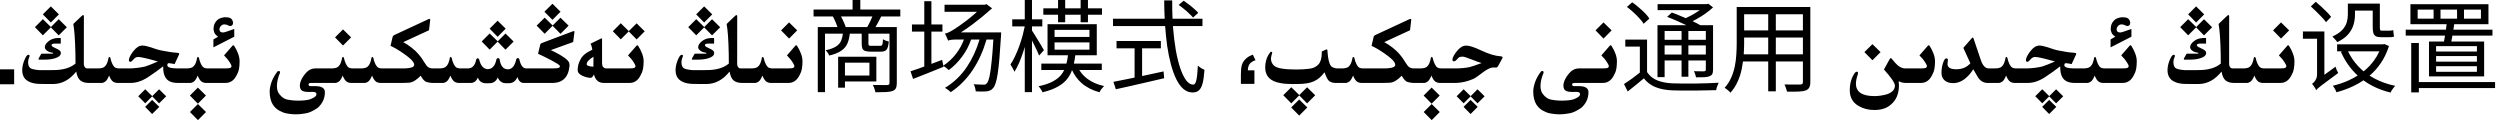 <?xml version="1.0" encoding="utf-8"?>
<svg xmlns="http://www.w3.org/2000/svg" fill="none" height="100%" overflow="visible" preserveAspectRatio="none" style="display: block;" viewBox="0 0 349 17" width="100%">
<path d="M28.759 15.637L27.631 16.771L26.517 15.637L27.631 14.523L28.759 15.637ZM200.99 15.637L199.862 16.771L198.748 15.637L199.862 14.523L200.99 15.637ZM182.499 15.001L181.371 16.136L180.25 15.001L181.371 13.887L182.499 15.001ZM59.903 2.628C59.962 2.628 60.015 2.66 60.06 2.724V2.765L59.89 4.221L56.294 5.882C56.654 6.073 57.035 6.324 57.435 6.634C57.841 6.944 58.185 7.27 58.468 7.611C58.755 7.948 59.003 8.3 59.213 8.664C59.427 9.024 59.619 9.263 59.787 9.382C59.942 9.496 60.179 9.553 60.498 9.553H61.332C61.769 9.544 62.07 9.466 62.234 9.32C62.403 9.175 62.531 8.985 62.617 8.753C62.704 8.521 62.763 8.293 62.795 8.069C62.836 7.987 62.879 7.946 62.925 7.946C62.966 7.946 63.007 7.987 63.048 8.069C63.08 8.21 63.121 8.363 63.171 8.527C63.221 8.687 63.278 8.828 63.342 8.951C63.406 9.069 63.469 9.172 63.533 9.259C63.602 9.345 63.686 9.414 63.786 9.464C63.886 9.514 64.044 9.544 64.258 9.553H65.311C65.939 9.553 66.331 9.129 66.486 8.281C66.541 8.19 66.612 8.138 66.698 8.124C66.78 8.138 66.844 8.195 66.89 8.295C67.095 9.165 67.489 9.619 68.072 9.655C68.71 9.651 69.12 9.192 69.303 8.281C69.353 8.186 69.424 8.124 69.515 8.097C69.647 8.124 69.724 8.186 69.747 8.281C69.884 9.211 70.267 9.676 70.895 9.676H70.957C71.508 9.639 71.88 9.167 72.071 8.261C72.13 8.17 72.201 8.113 72.283 8.09C72.397 8.113 72.468 8.17 72.495 8.261C72.682 9.122 73.001 9.553 73.452 9.553H77.144C77.595 9.553 77.886 9.521 78.019 9.457C78.119 9.412 78.169 9.352 78.169 9.279C78.169 9.238 78.153 9.195 78.121 9.149C78.03 9.017 77.635 8.769 76.939 8.404C76.241 8.035 75.633 7.737 75.113 7.509L75.407 6.265C75.421 6.16 75.489 6.078 75.612 6.019L80.008 4.357C80.04 4.348 80.072 4.344 80.103 4.344C80.163 4.344 80.192 4.373 80.192 4.433V4.48L80.015 5.868L76.897 6.996C77.285 7.174 77.697 7.386 78.135 7.632C78.572 7.878 78.928 8.131 79.201 8.391C79.406 8.587 79.509 8.828 79.509 9.115C79.509 9.206 79.497 9.302 79.475 9.402C79.415 9.899 79.279 10.314 79.064 10.646C78.85 10.979 78.556 11.225 78.183 11.385C77.877 11.512 77.531 11.576 77.144 11.576H73.083C72.696 11.572 72.411 11.3 72.228 10.763C71.982 11.332 71.586 11.617 71.039 11.617H70.649C70.094 11.617 69.708 11.35 69.494 10.817C69.243 11.35 68.867 11.617 68.366 11.617L67.819 11.624C67.263 11.61 66.894 11.346 66.712 10.831C66.489 11.328 66.163 11.576 65.734 11.576H63.971C63.779 11.562 63.613 11.512 63.472 11.426C63.335 11.335 63.216 11.207 63.116 11.043C63.021 10.879 62.941 10.715 62.877 10.551C62.695 10.988 62.515 11.269 62.337 11.392C62.164 11.51 62.018 11.572 61.899 11.576H60.273C60.013 11.558 59.76 11.51 59.514 11.433C59.268 11.351 59.005 11.063 58.727 10.571C58.491 10.822 58.228 11.043 57.941 11.234C57.654 11.426 57.36 11.531 57.06 11.549C56.763 11.562 56.49 11.572 56.239 11.576H53.033C52.842 11.562 52.675 11.512 52.534 11.426C52.398 11.335 52.279 11.207 52.179 11.043C52.083 10.879 52.003 10.715 51.94 10.551C51.757 10.988 51.577 11.269 51.399 11.392C51.226 11.51 51.08 11.572 50.962 11.576H48.932C48.74 11.562 48.574 11.512 48.433 11.426C48.296 11.335 48.177 11.207 48.077 11.043C47.981 10.879 47.902 10.715 47.838 10.551C47.656 10.988 47.475 11.269 47.298 11.392C47.125 11.51 46.979 11.572 46.86 11.576H43.49C43.276 11.585 43.151 11.615 43.114 11.665C43.087 11.697 43.073 11.736 43.073 11.781C43.073 11.809 43.08 11.841 43.094 11.877C43.117 11.972 43.197 12.021 43.333 12.021H43.989C44.901 12.021 45.356 12.303 45.356 12.868C45.356 13.738 45.014 14.472 44.331 15.069C43.702 15.489 43.187 15.732 42.786 15.801C42.39 15.874 42.045 15.921 41.754 15.944C41.608 15.953 41.46 15.958 41.31 15.958C41.164 15.958 41.016 15.953 40.865 15.944C40.569 15.922 40.268 15.88 39.963 15.821C39.658 15.762 39.325 15.632 38.965 15.432C38.605 15.231 38.304 14.939 38.062 14.557C37.785 14.092 37.646 13.486 37.645 12.738V12.677C37.673 12.248 37.773 11.804 37.946 11.344C38.124 10.879 38.393 10.414 38.753 9.949C38.821 9.926 38.88 9.915 38.931 9.915C39.035 9.915 39.088 9.974 39.088 10.093C39.088 10.124 39.086 10.157 39.081 10.188C38.958 10.434 38.849 10.765 38.753 11.18C38.689 11.485 38.657 11.763 38.657 12.014C38.657 12.483 38.769 12.857 38.992 13.135C39.325 13.558 39.685 13.812 40.072 13.894C40.459 13.976 40.829 14.023 41.18 14.037C41.325 14.046 41.469 14.051 41.61 14.051C41.82 14.051 42.027 14.044 42.232 14.03C42.579 14.008 42.861 13.971 43.08 13.921C43.299 13.871 43.527 13.777 43.764 13.641C44.005 13.509 44.139 13.374 44.167 13.237C44.172 13.201 44.174 13.169 44.174 13.142C44.174 13.051 44.146 12.98 44.092 12.93C44.019 12.866 43.882 12.832 43.682 12.827L43.094 12.834H43.012C42.424 12.834 42.069 12.688 41.945 12.396C41.886 12.26 41.856 12.111 41.856 11.952C41.856 11.761 41.898 11.556 41.98 11.337C42.134 10.931 42.383 10.539 42.725 10.161C43.066 9.778 43.47 9.576 43.935 9.553H46.293C46.73 9.544 47.031 9.466 47.195 9.32C47.364 9.175 47.492 8.985 47.578 8.753C47.665 8.521 47.724 8.293 47.756 8.069C47.797 7.987 47.84 7.946 47.886 7.946C47.927 7.946 47.968 7.987 48.009 8.069C48.041 8.21 48.082 8.363 48.132 8.527C48.182 8.687 48.239 8.828 48.303 8.951C48.367 9.069 48.43 9.172 48.494 9.259C48.562 9.345 48.647 9.414 48.747 9.464C48.847 9.514 49.005 9.544 49.219 9.553H50.395C50.832 9.544 51.133 9.466 51.297 9.32C51.465 9.175 51.593 8.985 51.68 8.753C51.766 8.521 51.825 8.293 51.857 8.069C51.898 7.987 51.942 7.946 51.987 7.946C52.028 7.946 52.069 7.987 52.11 8.069C52.142 8.21 52.183 8.363 52.233 8.527C52.283 8.687 52.341 8.828 52.404 8.951C52.468 9.069 52.532 9.172 52.596 9.259C52.664 9.345 52.748 9.414 52.849 9.464C52.949 9.514 53.106 9.544 53.32 9.553H56.451C57.144 9.525 57.568 9.434 57.723 9.279C57.791 9.211 57.825 9.131 57.825 9.04C57.825 8.917 57.768 8.773 57.654 8.609C57.454 8.322 57.009 7.939 56.321 7.461C55.633 6.983 55.032 6.629 54.517 6.401L54.81 5.15C54.829 5.05 54.897 4.968 55.016 4.904L59.883 2.642L59.876 2.635C59.876 2.63 59.885 2.628 59.903 2.628ZM224.841 6.319C224.882 6.319 224.918 6.338 224.95 6.374C225.187 6.738 225.374 7.108 225.511 7.481C225.652 7.855 225.723 8.211 225.723 8.548C225.723 8.944 225.695 9.298 225.641 9.607C225.586 9.917 225.486 10.195 225.34 10.441C224.984 11.188 224.469 11.567 223.795 11.576H219.885C219.671 11.585 219.545 11.615 219.509 11.665C219.482 11.697 219.468 11.736 219.468 11.781C219.468 11.809 219.475 11.841 219.488 11.877C219.511 11.972 219.591 12.021 219.728 12.021H220.384C221.295 12.021 221.751 12.303 221.751 12.868C221.751 13.738 221.409 14.472 220.726 15.069C220.097 15.489 219.582 15.732 219.181 15.801C218.784 15.874 218.44 15.921 218.148 15.944C218.003 15.953 217.854 15.958 217.704 15.958C217.558 15.958 217.41 15.953 217.26 15.944C216.964 15.922 216.663 15.88 216.357 15.821C216.052 15.762 215.719 15.632 215.359 15.432C214.999 15.231 214.699 14.939 214.457 14.557C214.179 14.092 214.04 13.486 214.04 12.738V12.677C214.067 12.248 214.168 11.804 214.341 11.344C214.519 10.879 214.788 10.414 215.147 9.949C215.216 9.926 215.275 9.915 215.325 9.915C215.43 9.915 215.482 9.974 215.482 10.093C215.482 10.124 215.48 10.157 215.476 10.188C215.353 10.434 215.243 10.765 215.147 11.18C215.084 11.485 215.052 11.763 215.052 12.014C215.052 12.483 215.163 12.857 215.387 13.135C215.719 13.558 216.08 13.812 216.467 13.894C216.854 13.976 217.223 14.023 217.574 14.037C217.72 14.046 217.864 14.051 218.005 14.051C218.214 14.051 218.422 14.044 218.627 14.03C218.973 14.008 219.256 13.971 219.475 13.921C219.693 13.871 219.921 13.777 220.158 13.641C220.399 13.509 220.534 13.374 220.562 13.237C220.566 13.201 220.568 13.169 220.568 13.142C220.568 13.051 220.541 12.98 220.486 12.93C220.413 12.866 220.277 12.832 220.076 12.827L219.488 12.834H219.406C218.819 12.834 218.463 12.688 218.34 12.396C218.281 12.26 218.251 12.111 218.251 11.952C218.251 11.761 218.292 11.556 218.374 11.337C218.529 10.931 218.777 10.539 219.119 10.161C219.461 9.778 219.864 9.576 220.329 9.553H223.658C224.118 9.553 224.389 9.518 224.472 9.45C224.554 9.387 224.595 9.311 224.595 9.225V9.218C224.59 9.127 224.513 8.965 224.362 8.732C224.212 8.496 224.082 8.315 223.973 8.192C223.863 8.065 223.722 7.912 223.549 7.734L224.752 6.354C224.779 6.331 224.809 6.319 224.841 6.319ZM22.237 14.919L21.239 15.917L20.262 14.919L21.239 13.948L22.237 14.919ZM206.288 14.919L205.29 15.917L204.312 14.919L205.29 13.948L206.288 14.919ZM287.062 14.919L286.063 15.917L285.086 14.919L286.063 13.948L287.062 14.919ZM269.247 6.319C269.288 6.319 269.325 6.338 269.356 6.374C269.593 6.738 269.78 7.108 269.917 7.481C270.058 7.855 270.129 8.211 270.129 8.548C270.129 8.944 270.102 9.298 270.047 9.607C269.992 9.917 269.892 10.195 269.746 10.441C269.391 11.188 268.875 11.567 268.201 11.576H265.966C265.588 11.558 265.284 11.473 265.057 11.323C265.079 11.528 265.091 11.729 265.091 11.925C265.091 13.087 264.715 13.98 263.963 14.604C263.402 15.106 262.634 15.356 261.659 15.356C260.821 15.356 260.073 15.16 259.417 14.769C258.624 14.286 258.228 13.57 258.228 12.622C258.228 11.688 258.444 10.899 258.877 10.257C258.991 10.093 259.107 10.011 259.226 10.011C259.326 10.011 259.376 10.075 259.376 10.202C259.376 10.275 259.36 10.355 259.328 10.441C259.169 10.906 259.089 11.321 259.089 11.685C259.089 12.838 259.955 13.415 261.687 13.415C262.211 13.415 262.787 13.331 263.416 13.162C264.159 12.902 264.53 12.501 264.53 11.959C264.53 11.585 264.02 10.833 262.999 9.703L263.778 8.288C263.842 8.17 263.899 8.11 263.949 8.11C263.995 8.11 264.054 8.156 264.127 8.247C264.473 8.675 264.738 8.967 264.92 9.122C265.262 9.409 265.613 9.553 265.973 9.553H268.153C268.559 9.548 268.8 9.514 268.878 9.45C268.96 9.387 269.001 9.311 269.001 9.225V9.218C268.996 9.127 268.919 8.965 268.769 8.732C268.618 8.496 268.488 8.315 268.379 8.192C268.27 8.065 268.128 7.912 267.955 7.734L269.158 6.354C269.186 6.331 269.215 6.319 269.247 6.319ZM28.752 13.34L27.624 14.475L26.51 13.34L27.624 12.226L28.752 13.34ZM200.983 13.34L199.855 14.475L198.741 13.34L199.855 12.226L200.983 13.34ZM181.378 13.271L182.472 12.185L183.606 13.299L182.472 14.434L181.371 13.312L180.264 14.427L179.143 13.292L180.264 12.178L181.378 13.271ZM21.253 13.422L22.21 12.465L23.201 13.442L22.21 14.427L21.246 13.449L20.275 14.42L19.298 13.435L20.275 12.458L21.253 13.422ZM205.304 13.422L206.261 12.465L207.252 13.442L206.261 14.427L205.297 13.449L204.326 14.42L203.349 13.435L204.326 12.458L205.304 13.422ZM286.077 13.422L287.034 12.465L288.025 13.442L287.034 14.427L286.07 13.449L285.1 14.42L284.122 13.435L285.1 12.458L286.077 13.422ZM252.722 0.98V11.452C252.722 11.788 252.67 12.045 252.567 12.223C252.474 12.4 252.31 12.535 252.077 12.628C251.844 12.712 251.517 12.764 251.098 12.782C250.678 12.801 250.136 12.805 249.474 12.796C249.446 12.665 249.394 12.497 249.319 12.292C249.254 12.096 249.184 11.928 249.109 11.788C249.436 11.797 249.749 11.803 250.048 11.803C250.356 11.812 250.622 11.812 250.846 11.803H251.308C251.448 11.793 251.546 11.764 251.602 11.718C251.657 11.671 251.686 11.583 251.686 11.452V8.582H247.905V12.754H246.842V8.582H243.323C243.277 8.924 243.218 9.27 243.146 9.618C243.024 10.234 242.833 10.827 242.571 11.396C242.319 11.966 241.983 12.484 241.563 12.95C241.517 12.876 241.442 12.791 241.34 12.698C241.237 12.614 241.134 12.53 241.031 12.446C240.929 12.363 240.836 12.302 240.752 12.265C241.144 11.826 241.452 11.349 241.676 10.836C241.9 10.323 242.068 9.795 242.18 9.254C242.292 8.703 242.362 8.157 242.39 7.616C242.427 7.075 242.445 6.557 242.445 6.062V0.98H252.722ZM333.5 6.426C333.211 7.34 332.818 8.153 332.323 8.862C331.883 9.506 331.372 10.071 330.794 10.56C331.006 10.697 331.227 10.826 331.456 10.948C332.333 11.415 333.303 11.76 334.367 11.984C334.293 12.059 334.214 12.153 334.13 12.265C334.046 12.377 333.966 12.489 333.892 12.601C333.817 12.712 333.761 12.819 333.724 12.922C332.276 12.57 331.015 12.001 329.94 11.212C329.49 11.52 329.015 11.792 328.516 12.026C327.769 12.381 326.985 12.665 326.164 12.88C326.127 12.749 326.056 12.591 325.953 12.404C325.851 12.227 325.752 12.083 325.659 11.971C326.415 11.793 327.148 11.546 327.857 11.229C328.303 11.029 328.728 10.8 329.133 10.546C328.141 9.633 327.361 8.531 326.794 7.238L326.995 7.168H326.262V6.188H332.659L332.855 6.146L333.5 6.426ZM163.639 0.057C163.632 0.939 163.649 1.792 163.686 2.618H167.866V3.641H163.742C163.745 3.683 163.747 3.725 163.75 3.767C163.843 4.942 163.975 6.02 164.143 7C164.32 7.98 164.53 8.829 164.772 9.548C165.024 10.267 165.3 10.827 165.599 11.229C165.907 11.62 166.233 11.816 166.578 11.816C166.774 11.816 166.919 11.606 167.013 11.187C167.106 10.767 167.176 10.09 167.223 9.156C167.335 9.268 167.479 9.38 167.656 9.492C167.834 9.604 167.997 9.688 168.146 9.744C168.09 10.556 168.001 11.191 167.88 11.648C167.759 12.106 167.586 12.428 167.362 12.614C167.148 12.81 166.858 12.908 166.494 12.908C166.028 12.908 165.603 12.75 165.221 12.433C164.847 12.115 164.516 11.667 164.227 11.088C163.937 10.5 163.685 9.814 163.471 9.03C163.256 8.237 163.078 7.364 162.938 6.412C162.819 5.535 162.724 4.611 162.651 3.641H155.378V2.618H162.591C162.55 1.781 162.526 0.927 162.519 0.057H163.639ZM337.672 11.452H348.312V12.292H337.672V12.895H336.607V6.006H337.672V11.452ZM120.099 1.33H125.685V2.296H123.017C122.864 2.608 122.704 2.917 122.534 3.221C122.425 3.428 122.316 3.613 122.215 3.78H125.194V11.578C125.194 11.886 125.152 12.129 125.068 12.307C124.984 12.484 124.83 12.614 124.606 12.698C124.373 12.782 124.06 12.834 123.668 12.852C123.276 12.871 122.79 12.88 122.212 12.88C122.193 12.787 122.165 12.68 122.128 12.559C122.091 12.437 122.049 12.311 122.002 12.181C121.955 12.059 121.905 11.952 121.849 11.858C122.306 11.868 122.726 11.872 123.108 11.872C123.491 11.881 123.743 11.881 123.864 11.872C123.986 11.863 124.065 11.835 124.103 11.788C124.149 11.751 124.172 11.681 124.172 11.578V4.704H121.232V6.09C121.232 6.221 121.256 6.304 121.303 6.342C121.349 6.379 121.461 6.398 121.639 6.398H122.87C122.963 6.398 123.033 6.379 123.08 6.342C123.136 6.304 123.178 6.22 123.206 6.09C123.234 5.95 123.253 5.745 123.263 5.475C123.356 5.54 123.482 5.605 123.641 5.67C123.799 5.726 123.944 5.768 124.074 5.796C124.028 6.356 123.925 6.735 123.767 6.931C123.617 7.117 123.356 7.21 122.982 7.21H121.526C121.2 7.21 120.948 7.178 120.771 7.112C120.593 7.047 120.467 6.935 120.393 6.776C120.327 6.618 120.294 6.394 120.294 6.104V4.704H118.63C118.574 5.212 118.473 5.651 118.32 6.021C118.143 6.45 117.849 6.804 117.438 7.084C117.037 7.364 116.476 7.588 115.758 7.756C115.72 7.644 115.65 7.513 115.548 7.364C115.445 7.215 115.347 7.099 115.254 7.015C115.879 6.884 116.36 6.711 116.696 6.496C117.041 6.282 117.284 6.011 117.424 5.685C117.539 5.415 117.617 5.088 117.663 4.704H115.17V12.866H114.162V3.78H116.916C116.86 3.602 116.788 3.406 116.696 3.192C116.559 2.862 116.416 2.563 116.27 2.296H113.574V1.33H119.021V0H120.099V1.33ZM153.11 7.714H150.111C150.062 8.124 149.997 8.511 149.913 8.876H153.811V9.772H150.672C150.955 10.239 151.323 10.646 151.78 10.99C152.424 11.476 153.208 11.817 154.132 12.013C154.067 12.078 153.988 12.162 153.895 12.265C153.811 12.367 153.731 12.47 153.656 12.572C153.591 12.684 153.535 12.787 153.488 12.88C152.49 12.609 151.654 12.18 150.982 11.592C150.418 11.09 149.977 10.487 149.656 9.781C149.503 10.209 149.297 10.598 149.036 10.948C148.71 11.387 148.262 11.765 147.692 12.082C147.132 12.409 146.413 12.675 145.536 12.88C145.489 12.759 145.41 12.614 145.298 12.446C145.186 12.278 145.079 12.143 144.977 12.04C145.788 11.872 146.446 11.652 146.95 11.382C147.463 11.111 147.865 10.794 148.154 10.431C148.313 10.226 148.449 10.006 148.562 9.772H145.368V8.876H148.877C148.968 8.516 149.038 8.128 149.09 7.714H146.236V3.374H153.11V7.714ZM130.024 3.416H131.564V4.41H130.024V8.918C130.528 8.727 131.027 8.541 131.522 8.358L131.686 9.168C132.385 8.713 132.993 8.14 133.51 7.448C133.954 6.863 134.306 6.219 134.568 5.517H133.58C133.254 5.517 132.983 5.531 132.769 5.559C132.615 5.58 132.5 5.608 132.425 5.645L132.362 5.685L132.31 5.544C132.289 5.493 132.264 5.437 132.236 5.376C132.19 5.255 132.138 5.134 132.082 5.013C132.026 4.882 131.97 4.774 131.914 4.69C132.091 4.662 132.301 4.587 132.544 4.466C132.796 4.335 133.057 4.181 133.328 4.004C133.468 3.911 133.683 3.766 133.973 3.57C134.271 3.365 134.602 3.122 134.966 2.842C135.339 2.552 135.718 2.24 136.101 1.904C136.195 1.821 136.288 1.736 136.38 1.652H131.858V0.658H137.488L137.71 0.574L138.494 1.162C137.551 2.002 136.623 2.763 135.708 3.444C135.175 3.84 134.651 4.198 134.141 4.522H139.769C139.768 4.525 139.763 4.557 139.754 4.62V4.845C139.754 4.919 139.75 4.984 139.74 5.04C139.666 6.263 139.591 7.303 139.517 8.162C139.442 9.021 139.362 9.73 139.278 10.29C139.194 10.841 139.101 11.27 138.998 11.578C138.905 11.886 138.793 12.115 138.662 12.265C138.532 12.432 138.391 12.549 138.242 12.614C138.093 12.689 137.915 12.735 137.71 12.754C137.542 12.773 137.323 12.782 137.053 12.782C136.791 12.782 136.511 12.773 136.212 12.754C136.203 12.605 136.17 12.432 136.114 12.236C136.068 12.05 136.002 11.891 135.918 11.761C136.207 11.789 136.473 11.803 136.716 11.803C136.968 11.812 137.155 11.816 137.276 11.816C137.388 11.826 137.477 11.816 137.542 11.788C137.617 11.76 137.692 11.704 137.767 11.62C137.897 11.48 138.018 11.172 138.13 10.696C138.242 10.211 138.345 9.488 138.438 8.526C138.523 7.731 138.601 6.728 138.673 5.517H137.72C137.25 7.119 136.614 8.529 135.807 9.744C134.967 11.013 133.94 12.054 132.727 12.866C132.671 12.801 132.591 12.731 132.488 12.656C132.395 12.582 132.297 12.507 132.194 12.433C132.092 12.367 131.998 12.311 131.914 12.265C133.155 11.518 134.182 10.533 134.994 9.311C135.74 8.2 136.323 6.935 136.745 5.517H135.57C135.268 6.383 134.858 7.167 134.336 7.868C133.776 8.633 133.146 9.273 132.446 9.786C132.4 9.73 132.325 9.664 132.223 9.59C132.129 9.506 132.031 9.427 131.929 9.353C131.84 9.288 131.76 9.238 131.692 9.201L131.718 9.324C130.981 9.623 130.239 9.922 129.492 10.221C128.746 10.51 128.069 10.776 127.462 11.019L127.112 9.954C127.486 9.833 127.911 9.688 128.387 9.521C128.595 9.443 128.81 9.364 129.03 9.283V4.41H127.309V3.416H129.03V0.168H130.024V3.416ZM144.066 2.702H145.508V3.683H144.066V4.269C144.145 4.382 144.249 4.54 144.374 4.746C144.542 4.998 144.715 5.278 144.893 5.586C145.079 5.885 145.247 6.165 145.396 6.426C145.555 6.687 145.667 6.879 145.732 7L145.061 7.756C144.995 7.569 144.892 7.331 144.752 7.042C144.612 6.743 144.463 6.435 144.305 6.118C144.224 5.957 144.144 5.803 144.066 5.654V12.866H143.059V6.543C143.004 6.729 142.949 6.915 142.891 7.099C142.704 7.677 142.503 8.219 142.288 8.723C142.073 9.226 141.849 9.661 141.616 10.024C141.579 9.922 141.527 9.81 141.462 9.688C141.397 9.558 141.327 9.432 141.252 9.311C141.187 9.189 141.122 9.086 141.057 9.002C141.271 8.694 141.481 8.32 141.687 7.882C141.901 7.434 142.102 6.954 142.288 6.44C142.475 5.927 142.638 5.404 142.778 4.872C142.885 4.465 142.975 4.068 143.055 3.683H141.309V2.702H143.059V0H144.066V2.702ZM229.93 10.053L230.062 10.242C230.384 10.67 230.807 10.993 231.329 11.214C231.926 11.457 232.637 11.597 233.458 11.634C233.85 11.643 234.321 11.653 234.871 11.662H236.636C237.252 11.653 237.844 11.639 238.413 11.62C238.992 11.601 239.496 11.578 239.926 11.55C239.888 11.624 239.846 11.723 239.8 11.845C239.753 11.966 239.706 12.092 239.659 12.223C239.622 12.353 239.594 12.474 239.575 12.586C239.183 12.595 238.721 12.605 238.189 12.614C237.667 12.633 237.111 12.643 236.523 12.643C235.945 12.652 235.385 12.652 234.844 12.643C234.312 12.633 233.85 12.624 233.458 12.614C232.553 12.577 231.772 12.427 231.119 12.166C230.466 11.905 229.92 11.494 229.481 10.935C229.127 11.242 228.763 11.546 228.39 11.845C228.016 12.153 227.629 12.461 227.228 12.769L226.71 11.732C227.055 11.508 227.433 11.251 227.844 10.962C228.219 10.689 228.578 10.411 228.922 10.13V6.51H226.892V5.53H229.93V10.053ZM324.483 4.396V10.442L326.037 9.311C326.074 9.451 326.131 9.609 326.206 9.786C326.29 9.954 326.36 10.09 326.416 10.192C325.8 10.65 325.295 11.023 324.903 11.312C324.521 11.592 324.227 11.812 324.021 11.971L323.56 12.349C323.513 12.395 323.471 12.44 323.434 12.481L323.336 12.601L323.279 12.464C323.256 12.415 323.228 12.363 323.195 12.307C323.13 12.195 323.056 12.083 322.972 11.971C322.897 11.859 322.827 11.769 322.762 11.704C322.855 11.648 322.953 11.56 323.056 11.438C323.168 11.317 323.261 11.172 323.336 11.004C323.42 10.836 323.462 10.645 323.462 10.431V5.404H321.487V4.396H324.483ZM162.057 6.748H159.438V10.612C159.573 10.585 159.708 10.556 159.845 10.528C160.713 10.342 161.576 10.154 162.435 9.968L162.519 10.92C161.725 11.107 160.922 11.294 160.11 11.48C159.308 11.667 158.533 11.845 157.786 12.013C157.04 12.181 156.368 12.329 155.771 12.46L155.435 11.424C155.994 11.312 156.652 11.181 157.408 11.032C157.727 10.966 158.054 10.898 158.389 10.829V6.748H155.868V5.727H162.057V6.748ZM122.338 7.924V11.368H117.956V12.236H117.004V7.924H122.338ZM1.976 11.761H0V9.676H1.976V11.761ZM196.854 2.628C196.914 2.628 196.966 2.66 197.012 2.724V2.765L196.841 4.221L193.245 5.882C193.605 6.073 193.986 6.324 194.387 6.634C194.792 6.944 195.136 7.27 195.419 7.611C195.706 7.948 195.955 8.3 196.164 8.664C196.378 9.024 196.57 9.263 196.738 9.382C196.893 9.496 197.13 9.553 197.449 9.553H198.283C198.72 9.544 199.021 9.466 199.186 9.32C199.354 9.175 199.482 8.985 199.568 8.753C199.655 8.521 199.714 8.293 199.746 8.069C199.787 7.987 199.83 7.946 199.876 7.946C199.917 7.946 199.958 7.987 199.999 8.069C200.031 8.21 200.072 8.363 200.122 8.527C200.172 8.687 200.229 8.828 200.293 8.951C200.357 9.069 200.421 9.172 200.484 9.259C200.553 9.345 200.637 9.414 200.737 9.464C200.838 9.514 200.995 9.544 201.209 9.553H203.226C203.982 9.544 204.632 9.48 205.174 9.361C205.516 9.275 206.069 9.088 206.835 8.801C206.571 8.732 206.062 8.55 205.311 8.254C204.732 8.022 204.347 7.905 204.155 7.905C203.909 7.905 203.736 7.951 203.636 8.042C203.54 8.129 203.417 8.254 203.267 8.418C203.18 8.514 203.08 8.561 202.966 8.562C202.829 8.562 202.761 8.477 202.761 8.309C202.761 8.254 202.77 8.194 202.788 8.131C202.888 7.83 203.087 7.5 203.383 7.14C203.788 6.629 204.203 6.374 204.627 6.374C204.659 6.369 204.698 6.367 204.743 6.367C205.14 6.367 205.839 6.602 206.842 7.071C207.844 7.545 208.722 7.807 209.474 7.857C209.665 7.871 209.761 7.924 209.761 8.015C209.761 8.065 209.733 8.136 209.679 8.227L209.139 9.211C209.075 9.338 208.99 9.411 208.886 9.43C208.886 9.421 208.751 9.416 208.482 9.416C208.154 9.416 207.74 9.591 207.238 9.942C206.436 10.553 205.912 10.913 205.666 11.023C204.855 11.369 204.066 11.553 203.301 11.576H200.922C200.731 11.562 200.564 11.512 200.423 11.426C200.286 11.335 200.168 11.207 200.067 11.043C199.972 10.879 199.892 10.715 199.828 10.551C199.646 10.988 199.466 11.269 199.288 11.392C199.115 11.51 198.969 11.572 198.851 11.576H197.224C196.964 11.558 196.711 11.51 196.465 11.433C196.219 11.351 195.957 11.063 195.679 10.571C195.442 10.822 195.18 11.043 194.893 11.234C194.606 11.426 194.311 11.531 194.011 11.549C193.715 11.562 193.441 11.572 193.19 11.576H189.984C189.793 11.562 189.627 11.512 189.485 11.426C189.349 11.335 189.23 11.207 189.13 11.043C189.034 10.879 188.954 10.715 188.891 10.551C188.708 10.988 188.528 11.269 188.351 11.392C188.178 11.51 188.032 11.572 187.913 11.576H186.409C186.086 11.572 185.81 11.492 185.582 11.337C185.377 11.205 185.149 10.787 184.898 10.086C184.484 10.674 183.987 11.098 183.408 11.357C182.861 11.604 182.105 11.726 181.139 11.727H180.934C180.756 11.731 180.583 11.733 180.414 11.733C179.731 11.733 179.174 11.688 178.746 11.597C177.329 11.36 176.62 10.63 176.62 9.409C176.62 9.268 176.629 9.124 176.647 8.979C176.725 8.322 176.944 7.771 177.304 7.324C177.336 7.26 177.386 7.229 177.454 7.229C177.477 7.229 177.502 7.233 177.529 7.242C177.579 7.247 177.604 7.274 177.604 7.324C177.604 7.347 177.6 7.372 177.591 7.399C177.5 7.714 177.445 7.96 177.427 8.138V8.172C177.427 8.573 177.568 8.903 177.851 9.163C178.225 9.523 179.246 9.703 180.913 9.703C181.633 9.703 182.267 9.667 182.813 9.594C183.365 9.521 183.791 9.306 184.092 8.951C184.379 8.614 184.522 8.062 184.522 7.297V7.188L185.097 6.921C185.133 6.903 185.167 6.894 185.199 6.894C185.258 6.894 185.297 6.946 185.315 7.051C185.32 7.283 185.347 7.584 185.397 7.953C185.448 8.322 185.521 8.628 185.616 8.869C185.712 9.11 185.833 9.275 185.979 9.361C186.124 9.448 186.33 9.512 186.594 9.553H187.346C187.783 9.544 188.084 9.466 188.248 9.32C188.417 9.175 188.544 8.985 188.631 8.753C188.717 8.521 188.777 8.293 188.809 8.069C188.85 7.987 188.893 7.946 188.938 7.946C188.979 7.946 189.021 7.987 189.062 8.069C189.093 8.21 189.134 8.363 189.185 8.527C189.235 8.687 189.292 8.828 189.355 8.951C189.419 9.069 189.483 9.172 189.547 9.259C189.615 9.345 189.7 9.414 189.8 9.464C189.9 9.514 190.058 9.544 190.271 9.553H193.402C194.095 9.525 194.519 9.434 194.674 9.279C194.742 9.211 194.776 9.131 194.776 9.04C194.776 8.917 194.719 8.773 194.605 8.609C194.405 8.322 193.96 7.939 193.272 7.461C192.584 6.983 191.983 6.629 191.468 6.401L191.762 5.15C191.78 5.05 191.848 4.968 191.967 4.904L196.834 2.642L196.827 2.635C196.827 2.63 196.836 2.628 196.854 2.628ZM11.628 2.108C11.682 2.108 11.71 2.156 11.71 2.252L11.703 8.938C11.703 9.088 11.742 9.225 11.819 9.348C11.906 9.48 12.022 9.548 12.168 9.553H13.685C14.123 9.544 14.424 9.466 14.588 9.32C14.756 9.175 14.884 8.985 14.971 8.753C15.057 8.521 15.117 8.293 15.148 8.069C15.19 7.987 15.233 7.946 15.278 7.946C15.319 7.946 15.36 7.987 15.401 8.069C15.433 8.21 15.474 8.363 15.524 8.527C15.575 8.687 15.632 8.828 15.695 8.951C15.759 9.069 15.823 9.172 15.887 9.259C15.955 9.345 16.04 9.414 16.14 9.464C16.24 9.514 16.397 9.544 16.611 9.553H18.033C18.776 9.544 19.519 9.455 20.262 9.286C20.69 9.149 21.285 8.915 22.046 8.582C20.565 8.163 19.651 7.953 19.305 7.953C19.109 7.953 18.942 8.01 18.806 8.124C18.769 8.147 18.666 8.252 18.498 8.438C18.389 8.566 18.286 8.63 18.19 8.63C18.058 8.63 17.992 8.543 17.992 8.37C17.992 8.316 18.004 8.249 18.026 8.172C18.131 7.857 18.323 7.522 18.601 7.167C19.011 6.629 19.43 6.36 19.858 6.36C20.155 6.36 20.56 6.445 21.075 6.613C21.649 6.818 22.082 6.953 22.374 7.017C23.367 7.222 24.149 7.338 24.719 7.365C24.919 7.383 25.02 7.434 25.02 7.516C25.019 7.566 24.99 7.644 24.931 7.748L24.377 8.944C23.962 8.862 23.689 8.821 23.557 8.821C23.424 8.821 23.358 8.917 23.358 9.108C23.359 9.395 23.828 9.544 24.767 9.553H26.052C26.489 9.544 26.79 9.466 26.954 9.32C27.123 9.175 27.25 8.985 27.337 8.753C27.423 8.521 27.483 8.293 27.515 8.069C27.556 7.987 27.599 7.946 27.645 7.946C27.686 7.946 27.727 7.987 27.768 8.069C27.799 8.21 27.841 8.363 27.891 8.527C27.941 8.687 27.998 8.828 28.061 8.951C28.125 9.069 28.189 9.172 28.253 9.259C28.321 9.345 28.406 9.414 28.506 9.464C28.606 9.514 28.764 9.544 28.977 9.553H31.473C31.878 9.548 32.12 9.514 32.197 9.45C32.279 9.387 32.32 9.311 32.32 9.225V9.218C32.316 9.127 32.238 8.965 32.088 8.732C31.938 8.496 31.808 8.315 31.698 8.192C31.589 8.065 31.447 7.912 31.274 7.734L32.477 6.354C32.505 6.331 32.535 6.319 32.566 6.319C32.607 6.319 32.644 6.338 32.676 6.374C32.913 6.738 33.1 7.108 33.236 7.481C33.377 7.855 33.448 8.211 33.448 8.548C33.448 8.944 33.421 9.298 33.366 9.607C33.312 9.917 33.211 10.195 33.065 10.441C32.71 11.188 32.195 11.567 31.52 11.576H28.69C28.499 11.562 28.333 11.512 28.191 11.426C28.055 11.335 27.936 11.207 27.836 11.043C27.74 10.879 27.66 10.715 27.597 10.551C27.414 10.988 27.234 11.269 27.057 11.392C26.884 11.51 26.738 11.572 26.619 11.576H24.801C23.903 11.576 23.315 11.282 23.037 10.694C22.864 10.398 22.777 9.919 22.777 9.259C22.044 9.824 21.46 10.245 21.027 10.523C20.07 11.225 19.152 11.576 18.273 11.576H16.324C16.133 11.562 15.966 11.512 15.825 11.426C15.689 11.335 15.57 11.207 15.47 11.043C15.374 10.879 15.294 10.715 15.23 10.551C15.048 10.988 14.868 11.269 14.69 11.392C14.517 11.51 14.371 11.572 14.253 11.576H12.312C11.861 11.567 11.496 11.453 11.218 11.234C10.94 11.016 10.748 10.601 10.644 9.99C9.728 11.139 8.661 11.717 7.444 11.727L5.674 11.72C4.968 11.711 4.421 11.601 4.033 11.392C3.414 11.091 3.104 10.557 3.104 9.792C3.104 9.428 3.177 9.031 3.322 8.603C3.555 7.969 3.764 7.652 3.951 7.652C4.074 7.652 4.136 7.7 4.136 7.796C4.136 7.851 4.115 7.919 4.074 8.001C3.974 8.215 3.924 8.448 3.924 8.698C3.924 8.725 3.926 8.751 3.931 8.773C3.94 9.056 4.017 9.282 4.163 9.45C4.309 9.614 4.747 9.728 5.476 9.792L7.479 9.785C8.818 9.776 9.839 9.471 10.541 8.869L10.527 7.475C10.482 5.497 10.386 4.143 10.24 3.414C10.24 3.35 10.256 3.309 10.288 3.291L11.457 2.177C11.53 2.131 11.587 2.108 11.628 2.108ZM102.833 2.108C102.888 2.108 102.915 2.156 102.915 2.252L102.908 8.938C102.908 9.088 102.947 9.225 103.024 9.348C103.111 9.48 103.227 9.548 103.373 9.553H104.891C105.328 9.544 105.629 9.466 105.793 9.32C105.961 9.175 106.089 8.985 106.176 8.753C106.262 8.521 106.322 8.293 106.354 8.069C106.395 7.987 106.438 7.946 106.483 7.946C106.524 7.946 106.565 7.987 106.606 8.069C106.638 8.21 106.679 8.363 106.729 8.527C106.78 8.687 106.837 8.828 106.9 8.951C106.964 9.069 107.028 9.172 107.092 9.259C107.16 9.345 107.245 9.414 107.345 9.464C107.445 9.514 107.602 9.544 107.816 9.553H109.963C110.423 9.553 110.694 9.518 110.776 9.45C110.858 9.387 110.899 9.311 110.899 9.225V9.218C110.895 9.127 110.817 8.965 110.667 8.732C110.517 8.496 110.387 8.315 110.277 8.192C110.168 8.065 110.027 7.912 109.854 7.734L111.057 6.354C111.084 6.331 111.114 6.319 111.146 6.319C111.186 6.319 111.223 6.338 111.255 6.374C111.492 6.738 111.679 7.108 111.815 7.481C111.957 7.855 112.027 8.211 112.027 8.548C112.027 8.944 112 9.298 111.945 9.607C111.891 9.917 111.79 10.195 111.645 10.441C111.289 11.188 110.774 11.567 110.1 11.576H107.529C107.338 11.562 107.171 11.512 107.03 11.426C106.894 11.335 106.775 11.207 106.675 11.043C106.579 10.879 106.499 10.715 106.436 10.551C106.253 10.988 106.073 11.269 105.896 11.392C105.722 11.51 105.576 11.572 105.458 11.576H103.517C103.066 11.567 102.701 11.453 102.423 11.234C102.145 11.016 101.953 10.601 101.849 9.99C100.933 11.139 99.866 11.717 98.649 11.727L96.879 11.72C96.173 11.711 95.626 11.601 95.238 11.392C94.619 11.091 94.309 10.557 94.309 9.792C94.309 9.428 94.382 9.031 94.527 8.603C94.76 7.969 94.969 7.652 95.156 7.652C95.279 7.652 95.341 7.7 95.341 7.796C95.341 7.851 95.32 7.919 95.279 8.001C95.179 8.215 95.129 8.448 95.129 8.698C95.129 8.725 95.131 8.751 95.136 8.773C95.145 9.056 95.222 9.282 95.368 9.45C95.514 9.614 95.952 9.728 96.681 9.792L98.684 9.785C100.023 9.776 101.044 9.471 101.746 8.869L101.732 7.475C101.687 5.497 101.591 4.143 101.445 3.414C101.445 3.35 101.461 3.309 101.493 3.291L102.662 2.177C102.735 2.131 102.792 2.108 102.833 2.108ZM311.11 2.108C311.165 2.108 311.192 2.156 311.192 2.252L311.186 8.938C311.186 9.088 311.224 9.225 311.302 9.348C311.388 9.48 311.505 9.548 311.65 9.553H313.168C313.605 9.544 313.906 9.466 314.07 9.32C314.239 9.175 314.367 8.985 314.453 8.753C314.54 8.521 314.599 8.293 314.631 8.069C314.672 7.987 314.715 7.946 314.761 7.946C314.802 7.946 314.843 7.987 314.884 8.069C314.916 8.21 314.957 8.363 315.007 8.527C315.057 8.687 315.114 8.828 315.178 8.951C315.241 9.069 315.305 9.172 315.369 9.259C315.437 9.345 315.522 9.414 315.622 9.464C315.722 9.514 315.88 9.544 316.094 9.553H318.24C318.7 9.553 318.972 9.518 319.054 9.45C319.136 9.387 319.177 9.311 319.177 9.225V9.218C319.172 9.127 319.095 8.965 318.944 8.732C318.794 8.496 318.664 8.315 318.555 8.192C318.445 8.065 318.304 7.912 318.131 7.734L319.334 6.354C319.361 6.331 319.391 6.319 319.423 6.319C319.464 6.319 319.5 6.338 319.532 6.374C319.769 6.738 319.956 7.108 320.093 7.481C320.234 7.855 320.305 8.211 320.305 8.548C320.305 8.944 320.277 9.298 320.223 9.607C320.168 9.917 320.068 10.195 319.922 10.441C319.566 11.188 319.051 11.567 318.377 11.576H315.807C315.615 11.562 315.449 11.512 315.308 11.426C315.171 11.335 315.052 11.207 314.952 11.043C314.857 10.879 314.777 10.715 314.713 10.551C314.531 10.988 314.351 11.269 314.173 11.392C314 11.51 313.854 11.572 313.735 11.576H311.794C311.343 11.567 310.978 11.453 310.7 11.234C310.422 11.016 310.231 10.601 310.126 9.99C309.21 11.139 308.143 11.717 306.927 11.727L305.156 11.72C304.45 11.711 303.903 11.601 303.516 11.392C302.896 11.091 302.586 10.557 302.586 9.792C302.586 9.428 302.659 9.031 302.805 8.603C303.037 7.969 303.247 7.652 303.434 7.652C303.557 7.652 303.618 7.7 303.618 7.796C303.618 7.851 303.598 7.919 303.557 8.001C303.456 8.215 303.406 8.448 303.406 8.698C303.406 8.725 303.409 8.751 303.413 8.773C303.422 9.056 303.5 9.282 303.646 9.45C303.792 9.614 304.229 9.728 304.958 9.792L306.961 9.785C308.301 9.776 309.322 9.471 310.023 8.869L310.01 7.475C309.964 5.497 309.868 4.143 309.723 3.414C309.723 3.35 309.739 3.309 309.771 3.291L310.939 2.177C311.012 2.131 311.069 2.108 311.11 2.108ZM175.267 8.404C174.888 8.532 174.617 8.705 174.453 8.924C174.294 9.143 174.209 9.441 174.2 9.819H175.116V11.706H173.229V10.359C173.229 9.813 173.275 9.382 173.366 9.067C173.462 8.753 173.64 8.47 173.899 8.22C174.164 7.969 174.496 7.773 174.897 7.632L175.267 8.404ZM275.393 5.239C275.443 5.239 275.481 5.287 275.509 5.383L276.507 8.329C276.771 9.145 277.147 9.553 277.635 9.553H278.51C278.947 9.544 279.248 9.466 279.412 9.32C279.581 9.175 279.708 8.985 279.795 8.753C279.881 8.521 279.941 8.293 279.973 8.069C280.014 7.987 280.057 7.946 280.103 7.946C280.144 7.946 280.185 7.987 280.226 8.069C280.257 8.21 280.299 8.363 280.349 8.527C280.399 8.687 280.456 8.828 280.52 8.951C280.583 9.069 280.647 9.172 280.711 9.259C280.779 9.345 280.864 9.414 280.964 9.464C281.064 9.514 281.222 9.544 281.436 9.553H282.857C283.6 9.544 284.343 9.455 285.086 9.286C285.514 9.149 286.109 8.915 286.87 8.582C285.389 8.163 284.475 7.953 284.129 7.953C283.933 7.953 283.767 8.01 283.63 8.124C283.593 8.147 283.491 8.252 283.322 8.438C283.213 8.566 283.11 8.63 283.015 8.63C282.883 8.63 282.817 8.543 282.816 8.37C282.816 8.316 282.828 8.249 282.851 8.172C282.955 7.857 283.147 7.522 283.425 7.167C283.835 6.629 284.254 6.36 284.683 6.36C284.979 6.36 285.385 6.445 285.899 6.613C286.473 6.818 286.907 6.953 287.198 7.017C288.192 7.222 288.973 7.338 289.543 7.365C289.743 7.383 289.844 7.434 289.844 7.516C289.844 7.566 289.814 7.644 289.755 7.748L289.201 8.944C288.787 8.862 288.513 8.821 288.381 8.821C288.249 8.821 288.183 8.917 288.183 9.108C288.183 9.395 288.653 9.544 289.591 9.553H290.876C291.313 9.544 291.614 9.466 291.778 9.32C291.947 9.175 292.075 8.985 292.161 8.753C292.248 8.521 292.307 8.293 292.339 8.069C292.38 7.987 292.423 7.946 292.469 7.946C292.51 7.946 292.551 7.987 292.592 8.069C292.624 8.21 292.665 8.363 292.715 8.527C292.765 8.687 292.822 8.828 292.886 8.951C292.949 9.069 293.013 9.172 293.077 9.259C293.145 9.345 293.23 9.414 293.33 9.464C293.43 9.514 293.588 9.544 293.802 9.553H296.317C296.723 9.548 296.964 9.514 297.042 9.45C297.124 9.387 297.165 9.311 297.165 9.225V9.218C297.16 9.127 297.083 8.965 296.933 8.732C296.782 8.496 296.652 8.315 296.543 8.192C296.434 8.065 296.292 7.912 296.119 7.734L297.322 6.354C297.35 6.331 297.379 6.319 297.411 6.319C297.452 6.319 297.489 6.338 297.521 6.374C297.757 6.738 297.944 7.108 298.081 7.481C298.222 7.855 298.293 8.211 298.293 8.548C298.293 8.944 298.266 9.298 298.211 9.607C298.156 9.917 298.056 10.195 297.91 10.441C297.555 11.188 297.04 11.567 296.365 11.576H293.515C293.323 11.562 293.157 11.512 293.016 11.426C292.879 11.335 292.76 11.207 292.66 11.043C292.565 10.879 292.485 10.715 292.421 10.551C292.239 10.988 292.059 11.269 291.881 11.392C291.708 11.51 291.562 11.572 291.443 11.576H289.625C288.727 11.576 288.139 11.282 287.861 10.694C287.688 10.398 287.602 9.919 287.602 9.259C286.868 9.824 286.284 10.245 285.852 10.523C284.895 11.225 283.976 11.576 283.097 11.576H281.148C280.957 11.562 280.791 11.512 280.649 11.426C280.513 11.335 280.394 11.207 280.294 11.043C280.198 10.879 280.118 10.715 280.055 10.551C279.872 10.988 279.692 11.269 279.515 11.392C279.342 11.51 279.196 11.572 279.077 11.576H277.416C276.888 11.562 276.459 11.305 276.131 10.804C275.981 10.571 275.759 10.193 275.468 9.669C275.185 10.115 274.884 10.485 274.565 10.776C273.973 11.328 273.335 11.604 272.651 11.604C272.178 11.604 271.797 11.487 271.51 11.255C271.191 11 271.031 10.639 271.031 10.175C271.031 9.541 271.143 8.978 271.366 8.486C271.471 8.263 271.587 8.151 271.715 8.151C271.856 8.151 271.927 8.227 271.927 8.377C271.927 8.436 271.918 8.53 271.899 8.657C271.881 8.78 271.872 8.874 271.872 8.938C271.872 9.425 272.283 9.669 273.103 9.669C273.918 9.669 274.572 9.391 275.064 8.835L274.08 6.682L275.242 5.355C275.306 5.278 275.356 5.239 275.393 5.239ZM84.007 5.342C84.034 5.342 84.048 5.367 84.048 5.417V8.828C84.048 9.256 84.228 9.498 84.588 9.553H87.78C88.24 9.553 88.511 9.518 88.594 9.45C88.676 9.387 88.717 9.313 88.717 9.231V9.218C88.712 9.131 88.635 8.969 88.484 8.732C88.334 8.496 88.204 8.315 88.095 8.192C87.985 8.065 87.844 7.912 87.671 7.734L88.881 6.354C88.904 6.331 88.931 6.319 88.963 6.319C89.004 6.319 89.04 6.34 89.072 6.381C89.309 6.741 89.498 7.108 89.64 7.481C89.781 7.855 89.852 8.211 89.852 8.548C89.852 8.949 89.822 9.304 89.763 9.614C89.708 9.919 89.608 10.195 89.462 10.441C89.106 11.193 88.591 11.572 87.917 11.576H84.273C83.567 11.576 83.114 11.177 82.913 10.38C82.772 10.703 82.621 10.865 82.462 10.865C82.161 10.865 81.817 10.788 81.43 10.633C80.906 10.423 80.644 10.147 80.644 9.806V9.758C80.644 9.243 80.776 8.755 81.04 8.295C81.286 7.775 81.838 7.324 82.694 6.941C82.64 6.591 82.553 6.31 82.435 6.101L83.856 5.403C83.925 5.362 83.975 5.342 84.007 5.342ZM239.142 1.036C238.824 1.325 238.465 1.615 238.063 1.904C237.662 2.184 237.242 2.446 236.804 2.688C236.63 2.784 236.456 2.873 236.284 2.959C236.71 3.156 237.067 3.341 237.358 3.515H239.142V9.716C239.142 9.977 239.109 10.178 239.044 10.318C238.979 10.449 238.853 10.557 238.666 10.641C238.479 10.715 238.232 10.762 237.924 10.78C237.625 10.79 237.238 10.794 236.762 10.794C236.743 10.663 236.705 10.519 236.649 10.36C236.593 10.193 236.533 10.052 236.468 9.94C236.804 9.95 237.102 9.954 237.363 9.954H237.896C237.989 9.945 238.049 9.921 238.077 9.884C238.114 9.846 238.134 9.79 238.134 9.716V8.442H235.697V10.71H234.745V8.442H232.38V10.767H231.386V3.515H235.411C235.014 3.32 234.597 3.128 234.157 2.94C233.653 2.716 233.177 2.521 232.729 2.353L233.388 1.75C233.836 1.909 234.307 2.096 234.802 2.311C234.981 2.384 235.157 2.459 235.331 2.533C235.593 2.415 235.855 2.286 236.117 2.143C236.509 1.928 236.874 1.704 237.21 1.471C237.236 1.452 237.26 1.433 237.285 1.414H231.399V0.574H238.273L238.483 0.519L239.142 1.036ZM347.388 3.374H342.609C342.574 3.622 342.536 3.879 342.493 4.145H347.947V4.971H342.356C342.307 5.274 342.256 5.548 342.206 5.796H346.785V10.668H339.086V5.796H341.18C341.227 5.545 341.275 5.27 341.323 4.971H335.838V4.145H341.448C341.486 3.878 341.52 3.621 341.551 3.374H336.495V0.588H347.388V3.374ZM117.956 10.542H121.372V8.75H117.956V10.542ZM340.08 10.024H345.777V9.24H340.08V10.024ZM327.785 7.168C328.146 7.923 328.613 8.609 329.188 9.227C329.429 9.486 329.69 9.73 329.967 9.958C330.517 9.516 331 9.012 331.414 8.442C331.705 8.05 331.953 7.625 332.157 7.168H327.785ZM82.852 7.919C82.218 8.293 81.901 8.644 81.901 8.972C81.902 9.163 82.214 9.277 82.838 9.313L82.852 7.919ZM340.08 8.61H345.777V7.826H340.08V8.61ZM262.527 7.276L261.393 8.411L260.271 7.276L261.393 6.162L262.527 7.276ZM8.483 6.087H7.561C7.314 6.123 7.191 6.189 7.191 6.285C7.191 6.294 7.194 6.304 7.198 6.312C7.226 6.426 7.301 6.511 7.424 6.565C7.551 6.62 7.761 6.723 8.053 6.873C8.349 7.019 8.497 7.188 8.497 7.379C8.497 7.42 8.492 7.459 8.483 7.495C8.46 7.736 8.23 7.937 7.793 8.097C7.36 8.252 6.813 8.329 6.152 8.329H5.428C5.391 8.311 5.373 8.281 5.373 8.24C5.373 8.204 5.391 8.156 5.428 8.097L5.688 7.639C5.71 7.561 5.749 7.513 5.804 7.495H7.301C7.378 7.477 7.417 7.447 7.417 7.406V7.379C6.784 7.288 6.399 7.057 6.262 6.688V6.545C6.275 6.285 6.449 6.021 6.781 5.752C7.118 5.483 7.531 5.335 8.019 5.308H8.483V6.087ZM99.689 6.087H98.766C98.519 6.123 98.397 6.189 98.397 6.285C98.397 6.294 98.399 6.304 98.403 6.312C98.431 6.426 98.506 6.511 98.629 6.565C98.757 6.62 98.966 6.723 99.258 6.873C99.554 7.019 99.702 7.188 99.702 7.379C99.702 7.42 99.698 7.459 99.689 7.495C99.665 7.736 99.435 7.937 98.998 8.097C98.565 8.252 98.018 8.329 97.357 8.329H96.633C96.597 8.311 96.578 8.281 96.578 8.24C96.578 8.204 96.597 8.156 96.633 8.097L96.893 7.639C96.915 7.561 96.954 7.513 97.009 7.495H98.506C98.583 7.477 98.622 7.447 98.622 7.406V7.379C97.989 7.288 97.604 7.057 97.467 6.688V6.545C97.481 6.285 97.654 6.021 97.986 5.752C98.324 5.483 98.736 5.335 99.224 5.308H99.689V6.087ZM307.966 6.087H307.043C306.797 6.123 306.674 6.189 306.674 6.285C306.674 6.294 306.676 6.304 306.681 6.312C306.708 6.426 306.783 6.511 306.906 6.565C307.034 6.62 307.244 6.723 307.535 6.873C307.831 7.019 307.979 7.188 307.979 7.379C307.979 7.42 307.975 7.459 307.966 7.495C307.943 7.736 307.713 7.937 307.275 8.097C306.842 8.252 306.295 8.329 305.635 8.329H304.91C304.874 8.311 304.856 8.281 304.855 8.24C304.855 8.204 304.874 8.156 304.91 8.097L305.17 7.639C305.193 7.561 305.231 7.513 305.286 7.495H306.783C306.86 7.477 306.899 7.447 306.899 7.406V7.379C306.266 7.288 305.881 7.057 305.744 6.688V6.545C305.758 6.285 305.931 6.021 306.264 5.752C306.601 5.483 307.013 5.335 307.501 5.308H307.966V6.087ZM232.38 6.342V7.616H234.745V6.342H232.38ZM235.697 6.342V7.616H238.134V6.342H235.697ZM243.481 5.236V6.062C243.481 6.541 243.462 7.049 243.424 7.588H246.842V5.236H243.481ZM247.905 5.236V7.588H251.686V5.236H247.905ZM340.08 7.196H345.777V6.44H340.08V7.196ZM69.481 5.772L70.567 4.679L71.702 5.8L70.567 6.935L69.467 5.813L68.359 6.928L67.245 5.786L68.359 4.672L69.481 5.772ZM147.216 6.931H152.088V5.922H147.216V6.931ZM31.466 2.409C31.625 2.409 31.78 2.423 31.931 2.45C32.113 2.487 32.254 2.569 32.355 2.696C32.459 2.824 32.519 2.974 32.532 3.147V3.202C32.532 3.348 32.491 3.457 32.409 3.53C32.327 3.599 32.243 3.633 32.156 3.633C32.138 3.633 32.12 3.63 32.102 3.626C31.992 3.612 31.89 3.576 31.794 3.517C31.703 3.457 31.557 3.421 31.356 3.407H31.315C31.133 3.407 30.98 3.473 30.857 3.605C30.721 3.747 30.648 3.897 30.639 4.057V4.104C30.639 4.241 30.675 4.344 30.748 4.412C30.826 4.494 30.965 4.535 31.165 4.535C31.288 4.535 31.801 4.371 32.703 4.043V5.123L29.791 6.613V5.506C29.878 5.46 30.096 5.333 30.447 5.123C30.224 4.968 30.078 4.834 30.01 4.72C29.942 4.606 29.889 4.473 29.852 4.323C29.825 4.232 29.812 4.129 29.811 4.016C29.811 3.929 29.821 3.835 29.839 3.735C29.862 3.498 29.955 3.268 30.119 3.045C30.283 2.817 30.479 2.658 30.707 2.566C30.935 2.471 31.149 2.418 31.35 2.409H31.466ZM296.311 2.409C296.47 2.409 296.625 2.423 296.775 2.45C296.958 2.487 297.099 2.569 297.199 2.696C297.304 2.824 297.363 2.974 297.377 3.147V3.202C297.377 3.348 297.336 3.457 297.254 3.53C297.172 3.599 297.087 3.633 297.001 3.633C296.983 3.633 296.964 3.63 296.946 3.626C296.837 3.612 296.734 3.576 296.639 3.517C296.548 3.457 296.402 3.421 296.201 3.407H296.16C295.978 3.407 295.825 3.473 295.702 3.605C295.566 3.747 295.493 3.897 295.483 4.057V4.104C295.483 4.241 295.52 4.344 295.593 4.412C295.67 4.494 295.81 4.535 296.01 4.535C296.133 4.535 296.646 4.371 297.548 4.043V5.123L294.636 6.613V5.506C294.722 5.46 294.941 5.333 295.292 5.123C295.069 4.968 294.923 4.834 294.854 4.72C294.786 4.606 294.734 4.473 294.697 4.323C294.67 4.232 294.656 4.129 294.656 4.016C294.656 3.929 294.665 3.835 294.684 3.735C294.706 3.498 294.8 3.268 294.964 3.045C295.128 2.817 295.324 2.658 295.552 2.566C295.78 2.471 295.994 2.418 296.194 2.409H296.311ZM49.014 5.219L47.886 6.354L46.772 5.219L47.886 4.104L49.014 5.219ZM332.226 0.504V3.752C332.226 3.957 332.24 4.097 332.268 4.172C332.296 4.247 332.366 4.284 332.478 4.284H333.443C333.546 4.284 333.658 4.28 333.779 4.271C333.91 4.252 334.018 4.233 334.102 4.214C334.111 4.344 334.125 4.499 334.144 4.676C334.162 4.853 334.181 5.003 334.199 5.124C334.115 5.152 334.003 5.171 333.863 5.181C333.733 5.19 333.598 5.194 333.458 5.194H332.407C332.081 5.194 331.834 5.148 331.666 5.055C331.498 4.961 331.381 4.806 331.315 4.592C331.26 4.377 331.231 4.093 331.231 3.738V1.484H328.754V2.086C328.754 2.515 328.688 2.964 328.558 3.431C328.427 3.897 328.185 4.341 327.83 4.761C327.476 5.181 326.962 5.553 326.29 5.88C326.243 5.805 326.178 5.721 326.094 5.628C326.01 5.525 325.92 5.427 325.827 5.334C325.743 5.232 325.669 5.153 325.604 5.097C326.22 4.817 326.681 4.508 326.989 4.172C327.297 3.827 327.503 3.477 327.605 3.122C327.708 2.758 327.76 2.404 327.76 2.059V0.504H332.226ZM232.38 4.326V5.559H234.745V4.326H232.38ZM235.697 4.326V5.559H238.134V4.326H235.697ZM87.78 4.344L88.874 3.257L90.002 4.371L88.874 5.506L87.773 4.385L86.659 5.492L85.552 4.364L86.659 3.243L87.78 4.344ZM111.289 4.241L110.154 5.383L109.04 4.241L110.154 3.127L111.289 4.241ZM224.984 4.241L223.85 5.383L222.735 4.241L223.85 3.127L224.984 4.241ZM319.566 4.241L318.432 5.383L317.317 4.241L318.432 3.127L319.566 4.241ZM147.216 5.152H152.088V4.172H147.216V5.152ZM70.595 4.002L69.467 5.137L68.353 4.002L69.467 2.888L70.595 4.002ZM7.109 3.776L8.196 2.683L9.331 3.804L8.196 4.938L7.096 3.817L5.988 4.932L4.874 3.79L5.988 2.676L7.109 3.776ZM98.314 3.776L99.401 2.683L100.536 3.804L99.401 4.938L98.301 3.817L97.193 4.932L96.079 3.79L97.193 2.676L98.314 3.776ZM306.592 3.776L307.679 2.683L308.813 3.804L307.679 4.938L306.578 3.817L305.471 4.932L304.356 3.79L305.471 2.676L306.592 3.776ZM77.15 3.558L78.244 2.471L79.379 3.585L78.244 4.72L77.144 3.599L76.036 4.713L74.915 3.578L76.036 2.464L77.15 3.558ZM243.481 1.988V4.242H246.842V1.988H243.481ZM247.905 1.988V4.242H251.686V1.988H247.905ZM117.398 2.296C117.517 2.5 117.629 2.719 117.732 2.954C117.879 3.265 117.989 3.541 118.063 3.78H121.06C121.201 3.546 121.348 3.271 121.498 2.954C121.608 2.715 121.703 2.495 121.786 2.296H117.398ZM227.857 0.322C228.156 0.528 228.46 0.765 228.768 1.036C229.085 1.297 229.374 1.563 229.636 1.834C229.897 2.095 230.103 2.347 230.252 2.59L229.453 3.318C229.313 3.076 229.113 2.818 228.852 2.548C228.6 2.268 228.324 1.993 228.025 1.723C227.727 1.443 227.423 1.19 227.115 0.966L227.857 0.322ZM8.224 2.006L7.096 3.141L5.981 2.006L7.096 0.892L8.224 2.006ZM99.429 2.006L98.301 3.141L97.186 2.006L98.301 0.892L99.429 2.006ZM307.706 2.006L306.578 3.141L305.464 2.006L306.578 0.892L307.706 2.006ZM148.7 1.162H150.856V0H151.878V1.162H153.838V2.059H151.878V3.108H150.856V2.059H148.7V3.108H147.706V2.059H145.648V1.162H147.706V0H148.7V1.162ZM323.279 0.252C323.531 0.457 323.793 0.686 324.063 0.938C324.343 1.19 324.605 1.442 324.848 1.694C325.09 1.937 325.282 2.157 325.422 2.353L324.708 3.095C324.568 2.889 324.376 2.66 324.134 2.408C323.901 2.156 323.648 1.9 323.378 1.639C323.107 1.368 322.846 1.12 322.594 0.896L323.279 0.252ZM78.251 1.637L77.123 2.771L76.002 1.637L77.123 0.522L78.251 1.637ZM337.504 2.604H339.729V1.345H337.504V2.604ZM340.695 2.604H343.006V1.345H340.695V2.604ZM343.972 2.604H346.338V1.345H343.972V2.604ZM165.248 0.099C165.481 0.257 165.729 0.439 165.99 0.645C166.251 0.84 166.494 1.041 166.718 1.246C166.951 1.442 167.138 1.624 167.278 1.792L166.55 2.45C166.41 2.282 166.228 2.096 166.004 1.891C165.789 1.676 165.551 1.465 165.29 1.26C165.038 1.045 164.786 0.854 164.534 0.687L165.248 0.099Z" fill="black" id="Union"/>
</svg>